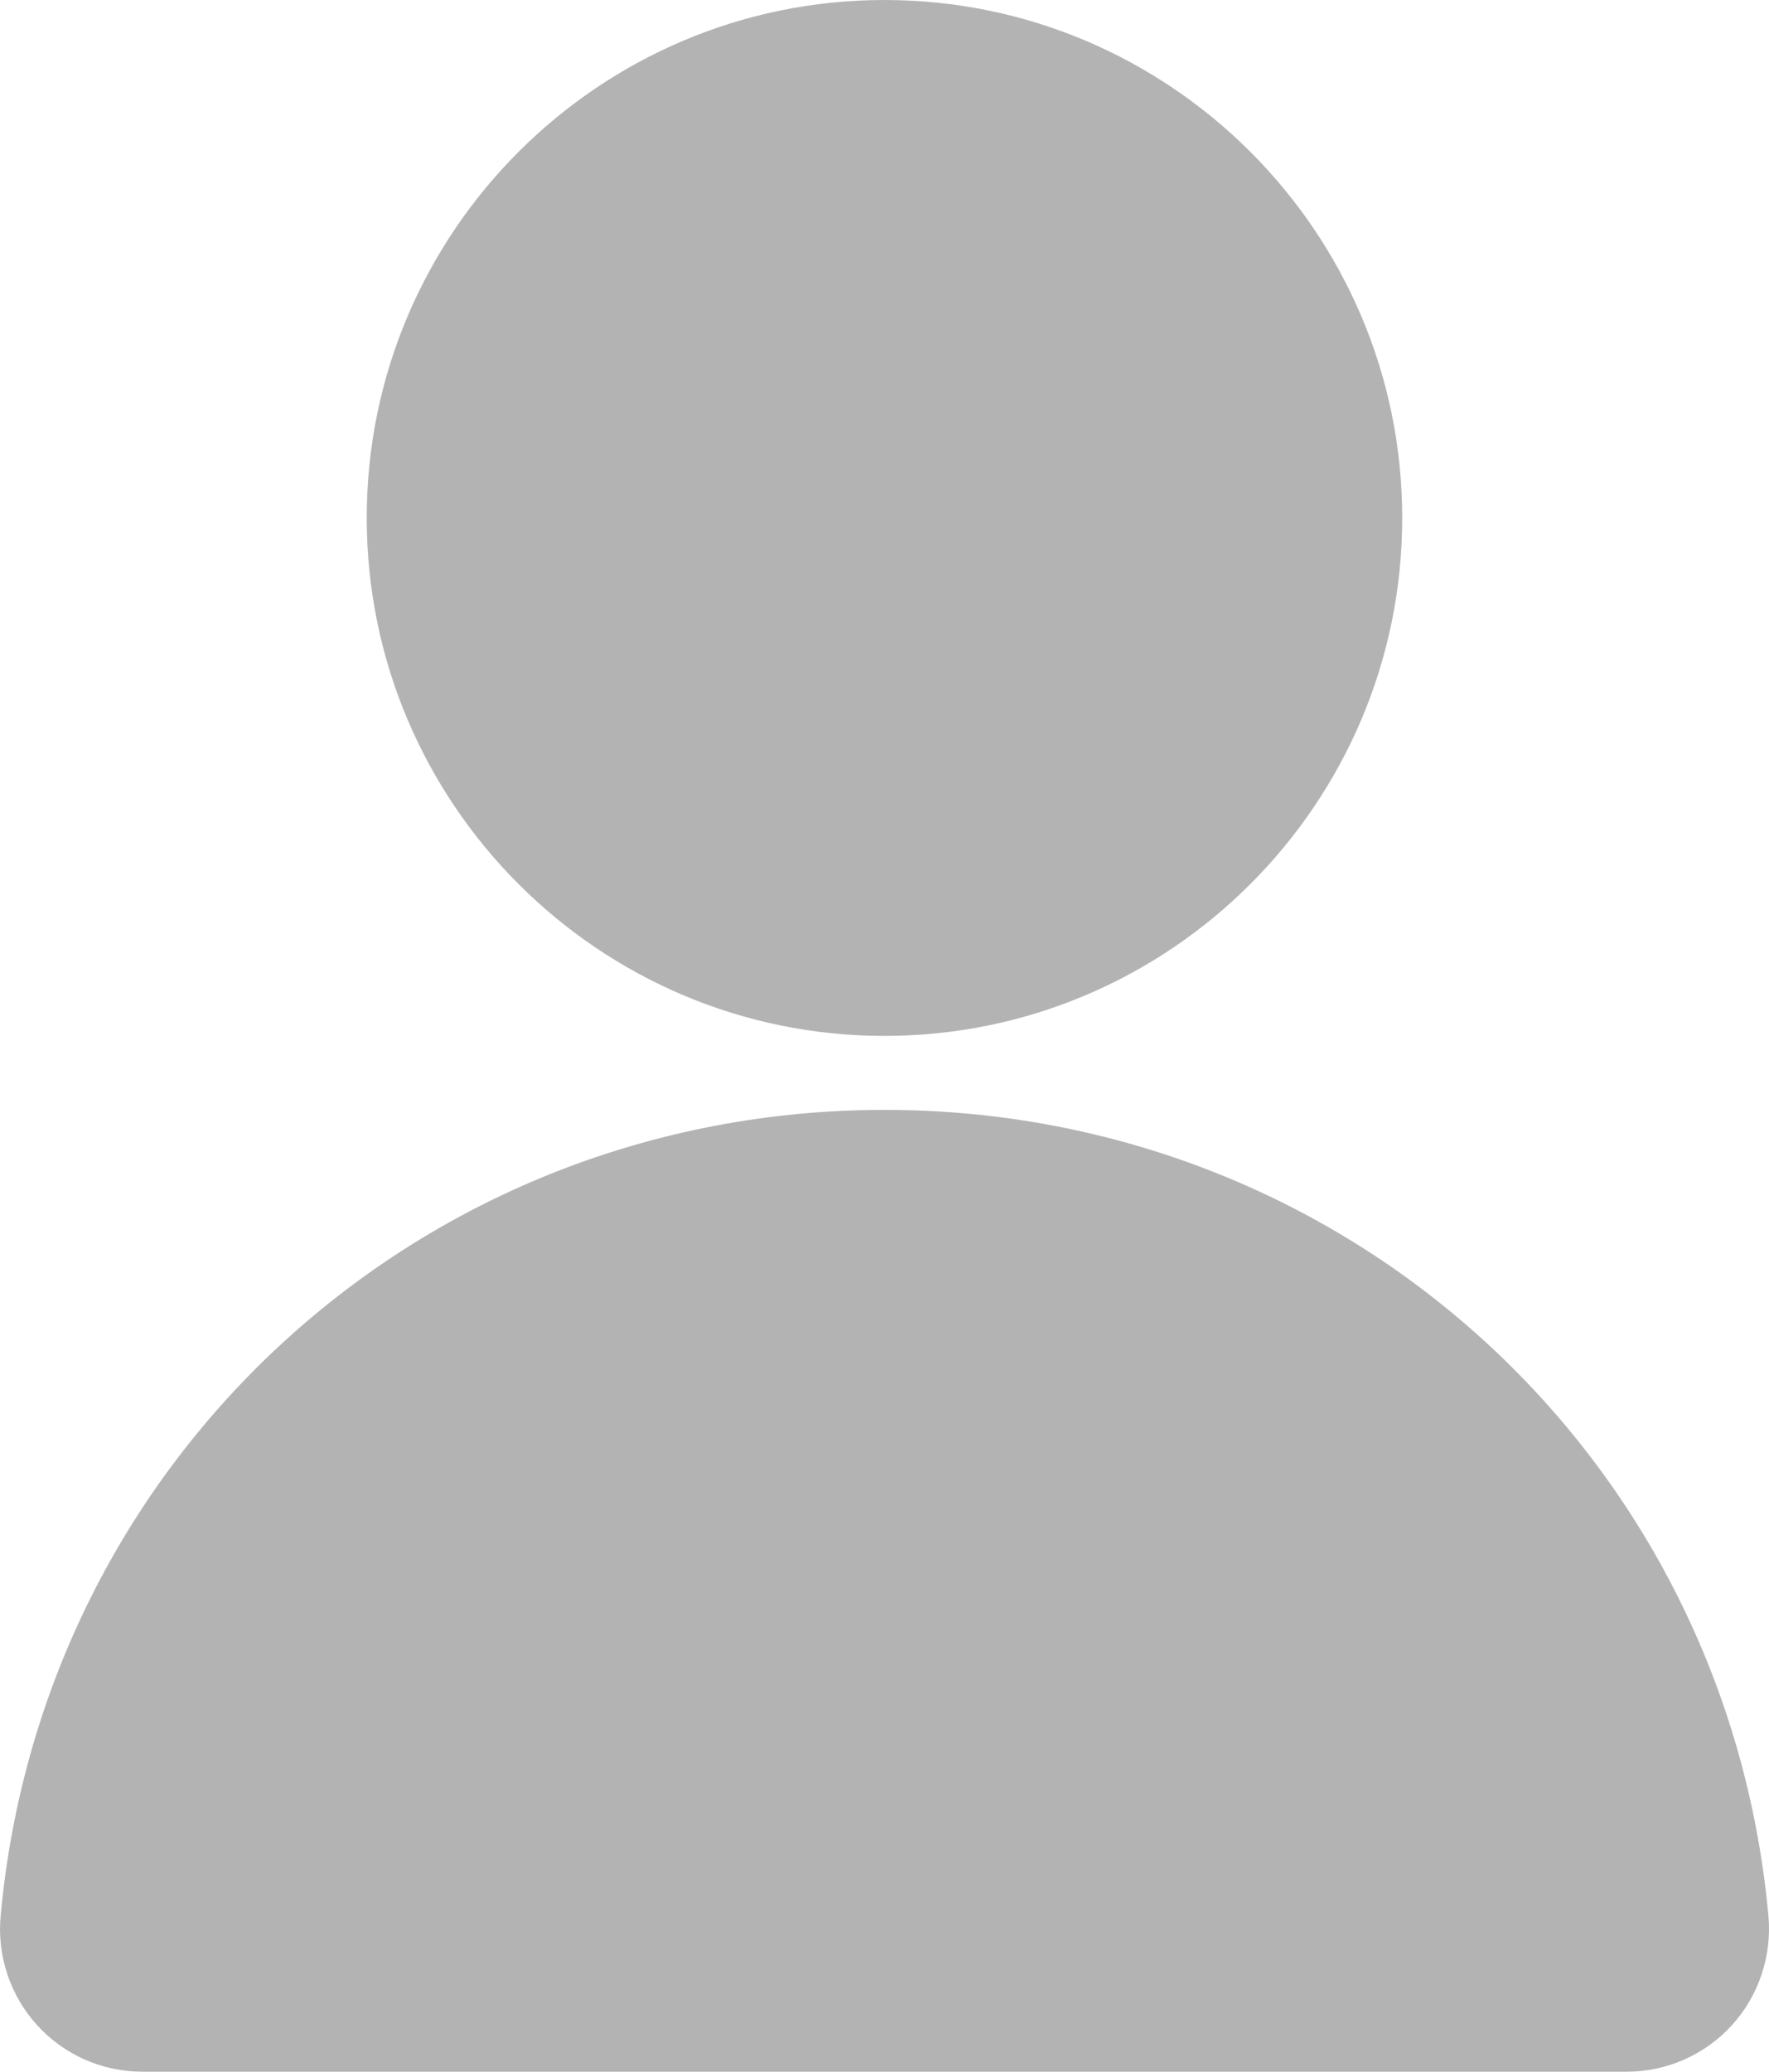 <?xml version="1.0" encoding="utf-8"?>
<svg xmlns="http://www.w3.org/2000/svg" fill="none" height="100%" overflow="visible" preserveAspectRatio="none" style="display: block;" viewBox="0 0 29.28 34.276" width="100%">
<g id="Group 164">
<path d="M6.07 8.569C6.07 3.844 9.914 0 14.639 0C19.364 0 23.209 3.844 23.209 8.569C23.209 13.295 19.364 17.139 14.639 17.139C9.914 17.139 6.07 13.295 6.07 8.569ZM14.639 18.363C6.991 18.363 0.703 24.1 0.01 31.704C-0.05 32.364 0.172 33.023 0.619 33.511C1.062 33.998 1.694 34.276 2.354 34.276H26.927C27.585 34.276 28.217 33.998 28.662 33.511C29.109 33.023 29.329 32.364 29.271 31.704C28.578 24.099 22.289 18.363 14.642 18.363H14.639Z" fill="black" fill-opacity="0.3" id="Vector"/>
</g>
</svg>